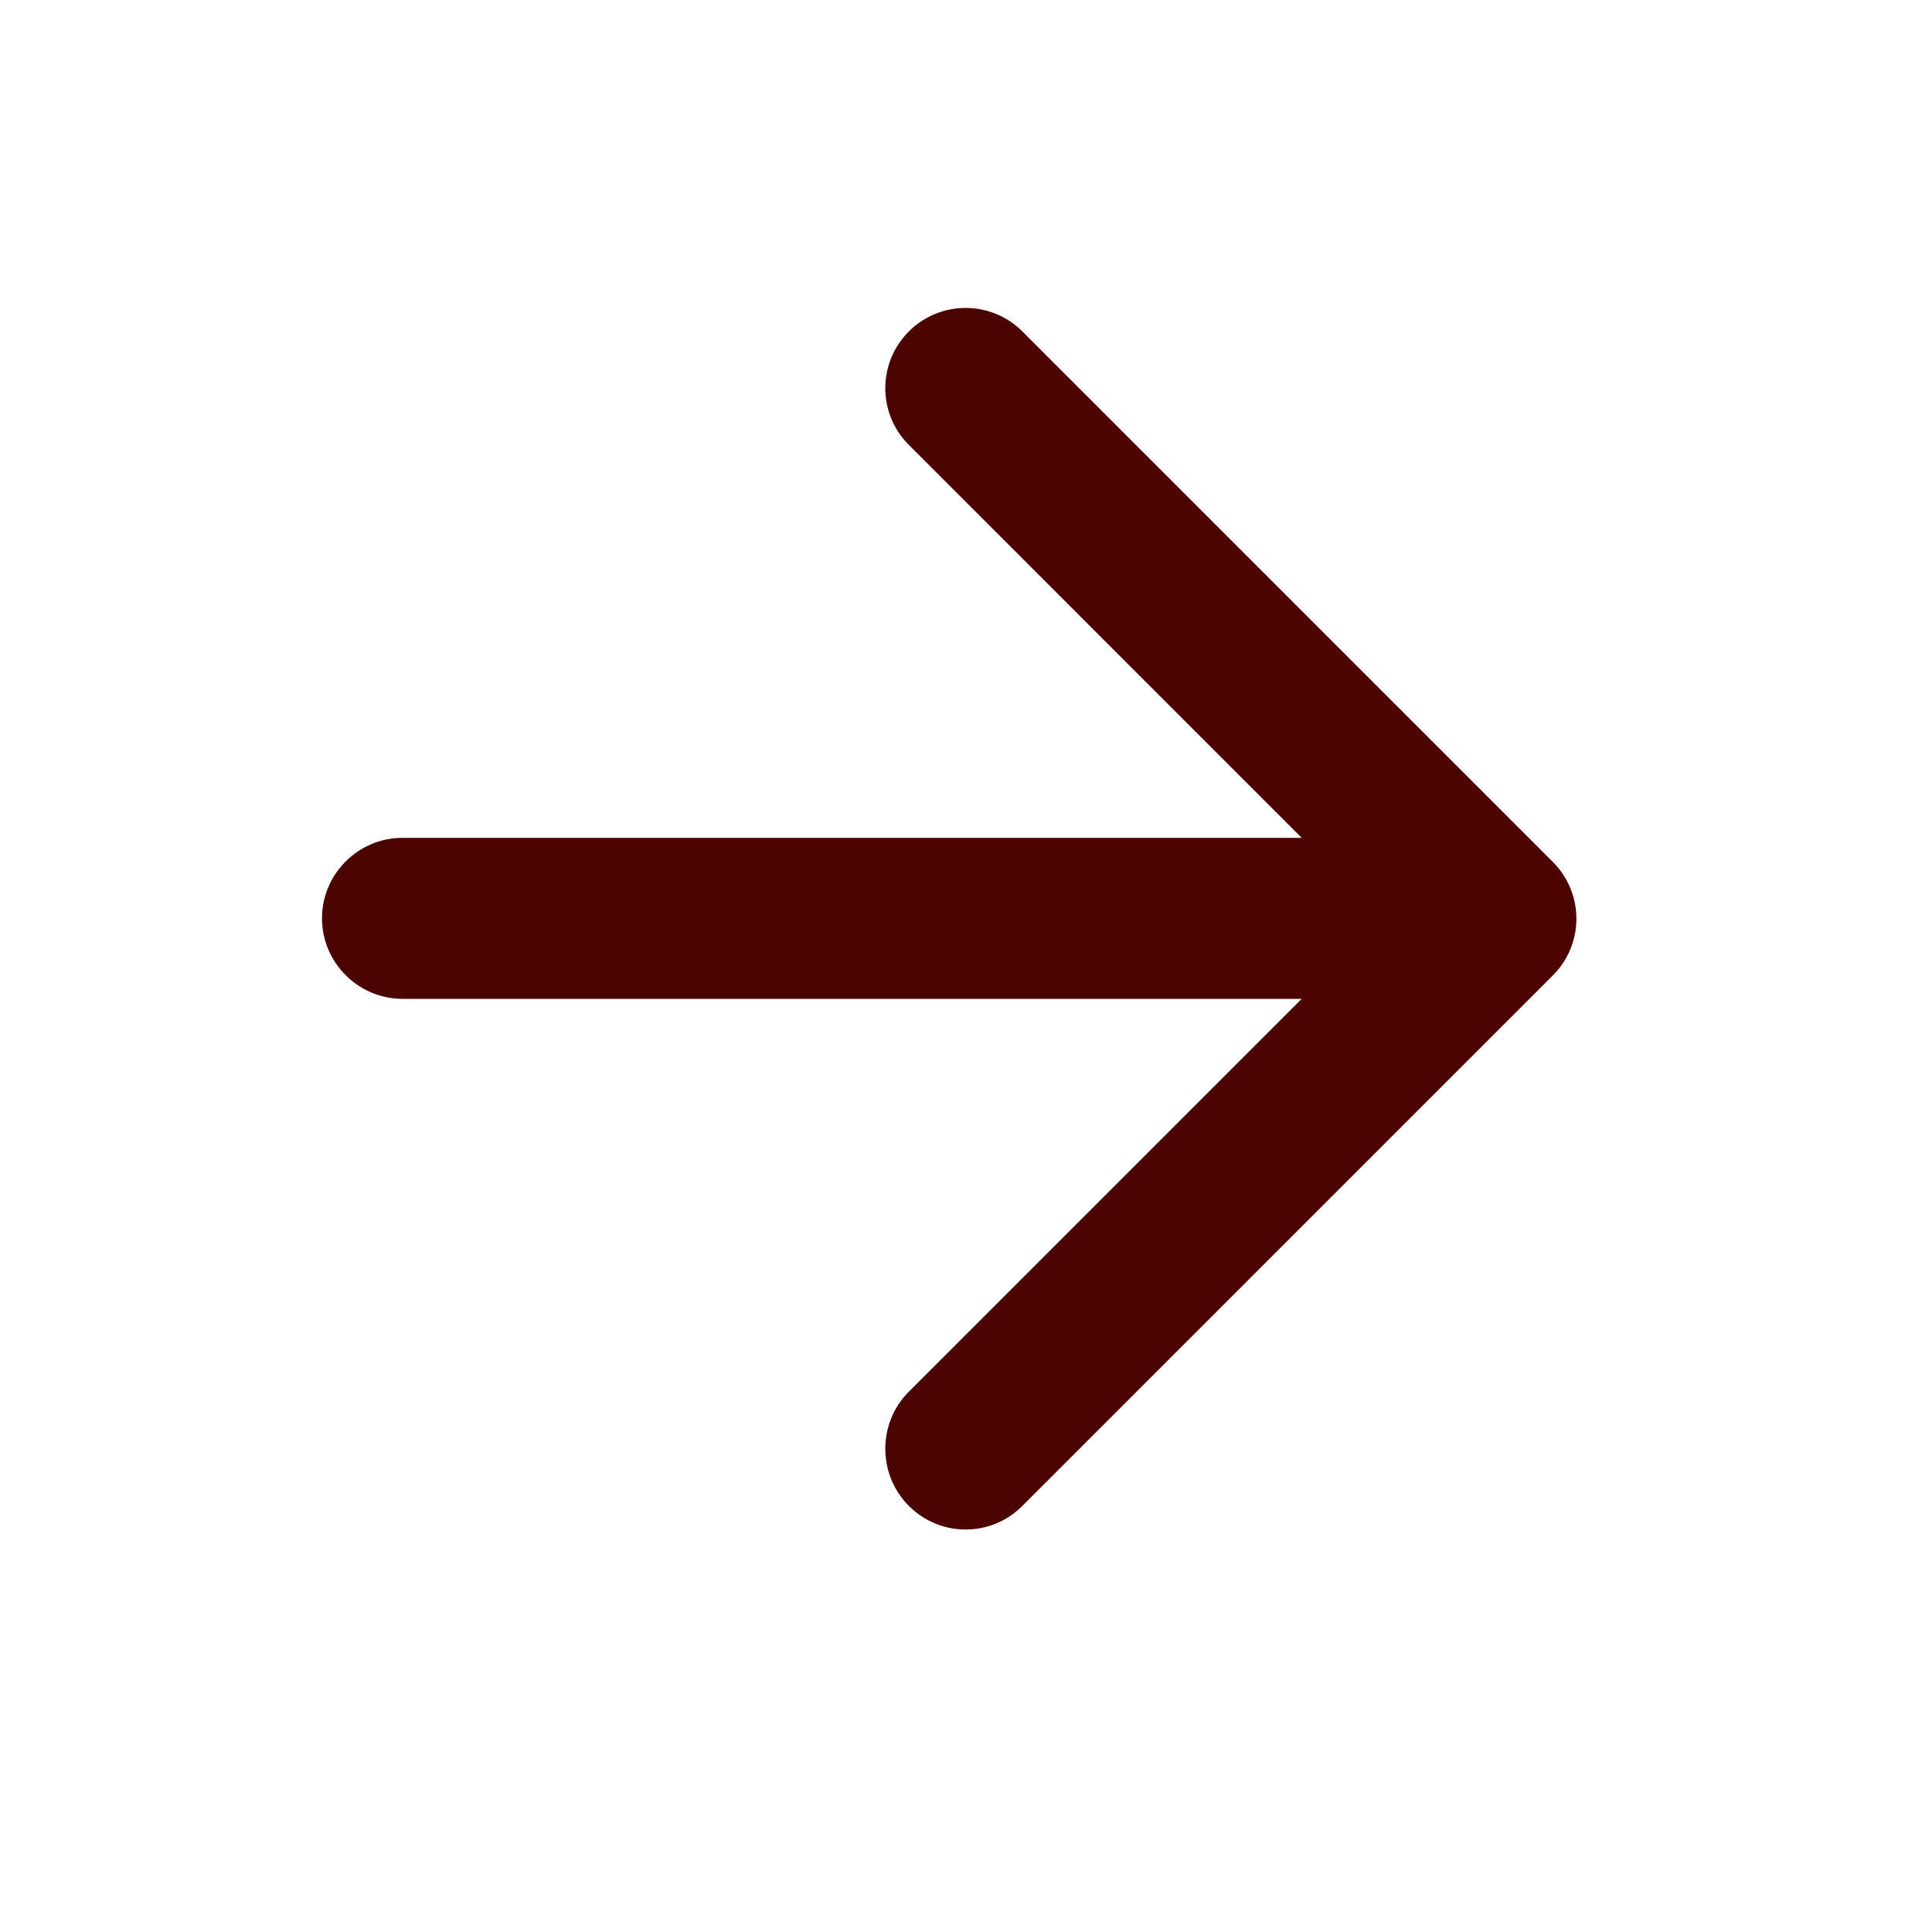 <svg width="24" height="24" viewBox="0 0 24 24" fill="none" xmlns="http://www.w3.org/2000/svg">
<path d="M5 12.408L16.17 12.408L11.29 17.288C10.9 17.677 10.9 18.317 11.29 18.707C11.68 19.098 12.31 19.098 12.7 18.707L19.29 12.117C19.68 11.727 19.68 11.098 19.29 10.707L12.7 4.117C12.31 3.728 11.68 3.728 11.29 4.117C10.9 4.508 10.9 5.138 11.29 5.527L16.17 10.408L5 10.408C4.45 10.408 4 10.857 4 11.408C4 11.957 4.45 12.408 5 12.408Z" fill="#4B0400"/>
</svg>
